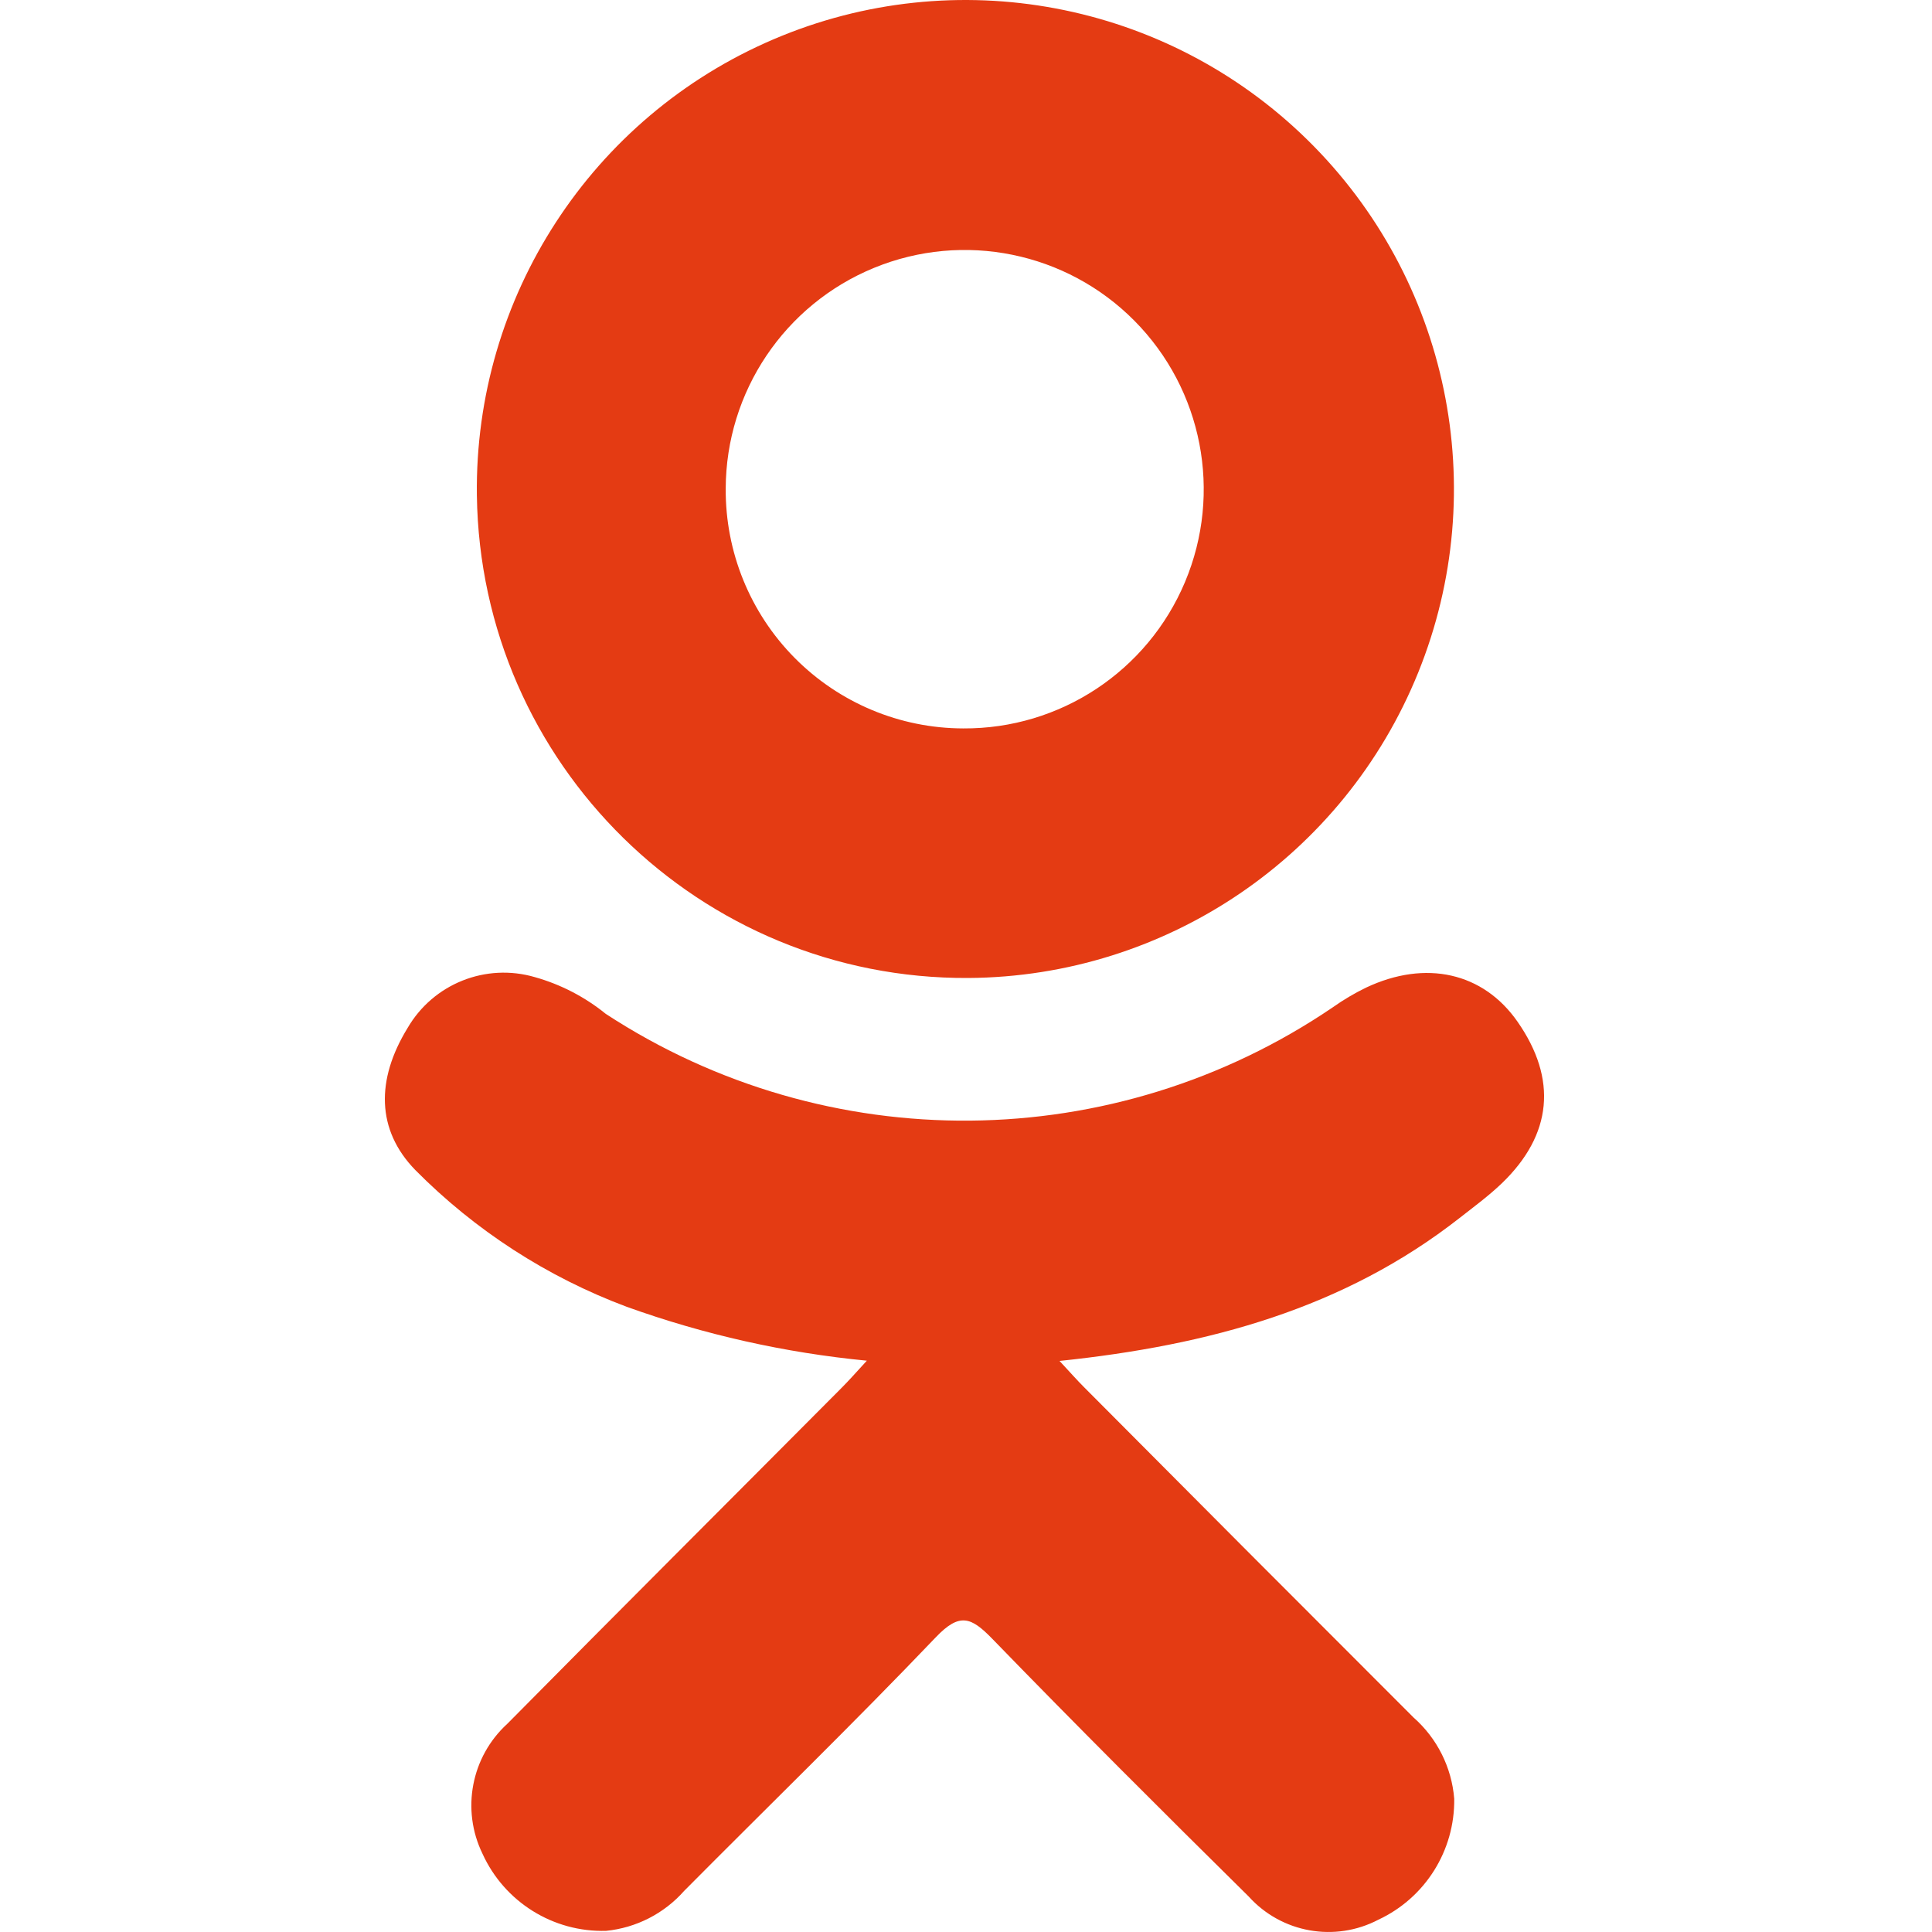 <svg xmlns="http://www.w3.org/2000/svg" width="100" height="100" viewBox="0 0 100 100">
  <g transform="translate(-19.074)">
    <g transform="translate(19.074 0)">
      <path d="M54.841 70.442C62.587 69.633 69.571 67.723 75.55 63.041C76.292 62.459 77.058 61.897 77.735 61.247C80.352 58.731 80.616 55.846 78.545 52.88C76.774 50.339 73.799 49.66 70.709 51.118C70.11 51.409 69.536 51.748 68.993 52.133C57.665 59.835 42.823 59.971 31.355 52.478C30.276 51.602 29.028 50.955 27.69 50.578C25.148 49.832 22.426 50.919 21.095 53.211C19.458 55.882 19.479 58.487 21.495 60.56C24.589 63.685 28.324 66.101 32.442 67.641C36.452 69.083 40.627 70.019 44.868 70.429C44.229 71.129 43.927 71.468 43.527 71.87C37.774 77.655 31.996 83.418 26.261 89.221C24.387 90.93 23.864 93.671 24.975 95.951C26.111 98.446 28.631 100.018 31.369 99.941C32.93 99.785 34.375 99.046 35.414 97.87C39.755 93.496 44.179 89.205 48.433 84.749C49.671 83.449 50.267 83.699 51.359 84.823C55.726 89.323 60.166 93.754 64.631 98.162C66.334 100.05 69.097 100.543 71.347 99.362C73.773 98.23 75.309 95.778 75.27 93.1C75.139 91.479 74.385 89.973 73.166 88.899C67.472 83.209 61.788 77.51 56.114 71.804C55.738 71.43 55.388 71.027 54.841 70.442Z" fill="#e43b13" fill-rule="evenodd" opacity="1" stroke="none"/>
      <path d="M50.122 50.62C60.365 50.558 69.559 44.316 73.405 34.813C77.251 25.311 74.989 14.424 67.677 7.244C60.365 0.063 49.448-1.992 40.029 2.038C30.61 6.068 24.55 15.387 24.683 25.639C24.872 39.545 36.228 50.697 50.122 50.62ZM37.563 25.287C37.577 20.275 40.608 15.766 45.242 13.864C49.875 11.963 55.197 13.046 58.721 16.606C62.246 20.166 63.279 25.502 61.337 30.122C59.395 34.742 54.863 37.735 49.855 37.703C46.578 37.697 43.438 36.383 41.131 34.052C38.824 31.722 37.54 28.567 37.563 25.287Z" fill="#e43b13" fill-rule="evenodd" opacity="1" stroke="none"/>
    </g>
  </g>
</svg>
